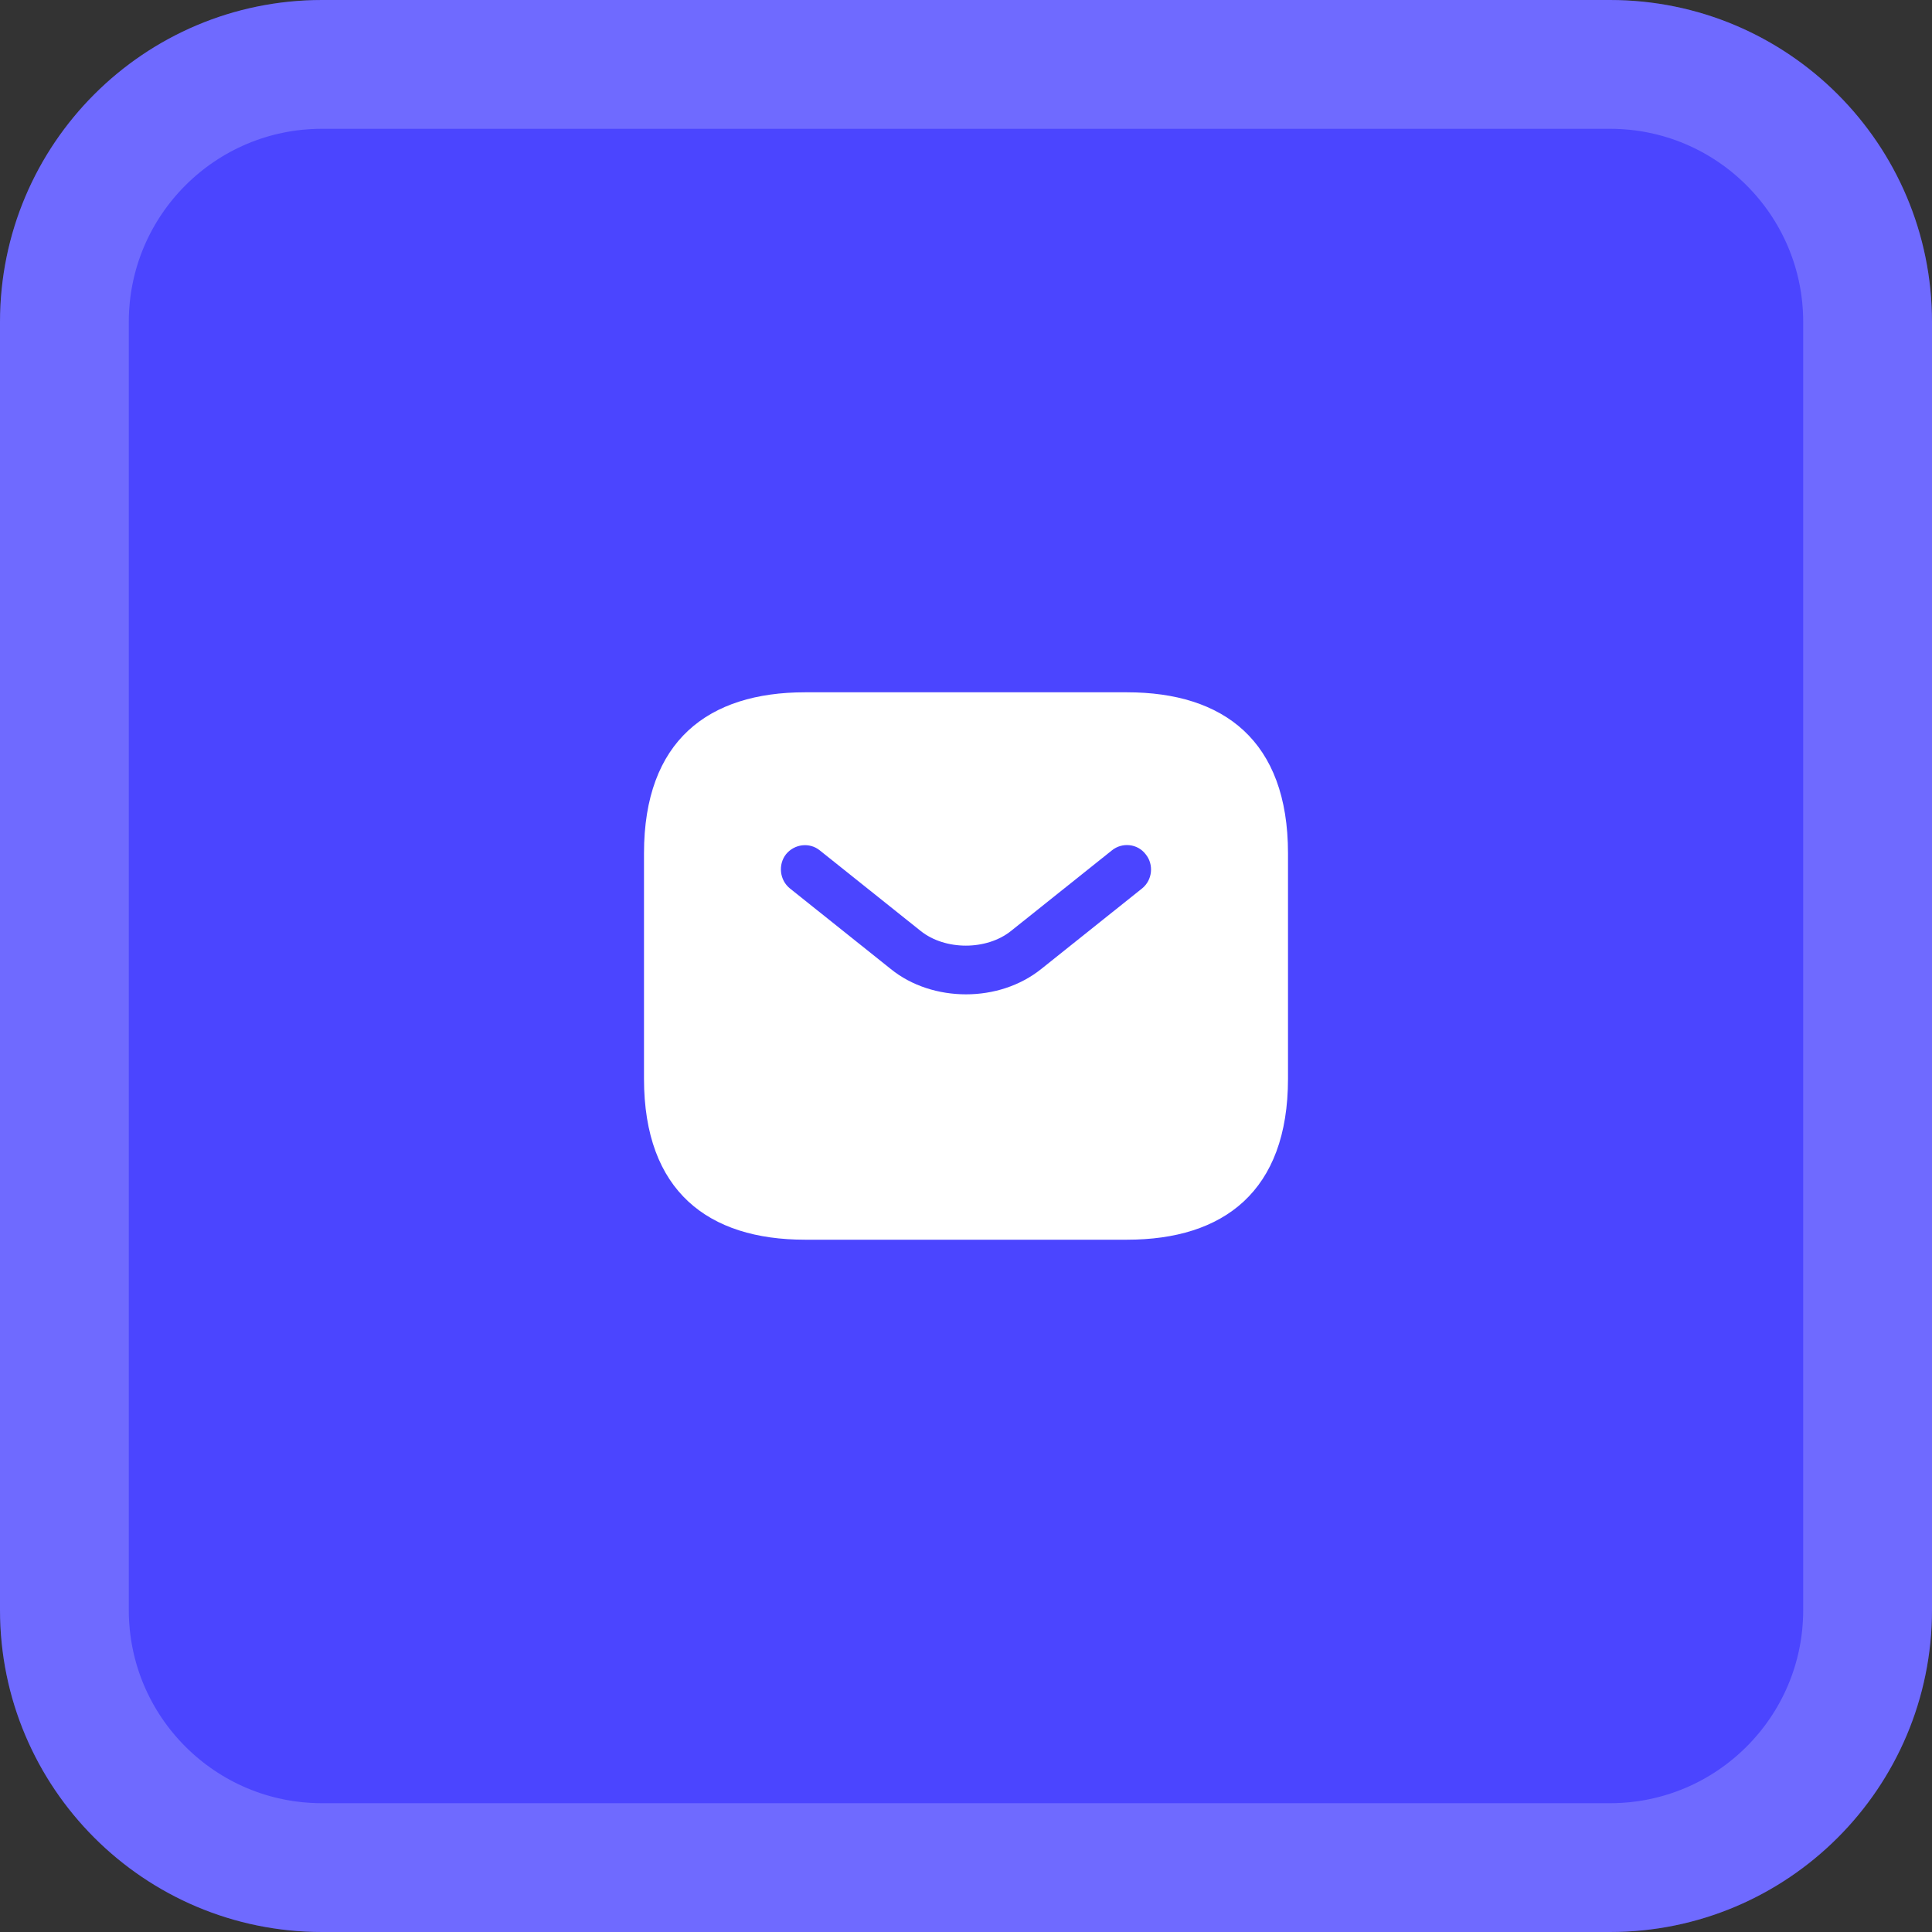 <svg width="60" height="60" viewBox="0 0 60 60" fill="none" xmlns="http://www.w3.org/2000/svg">
<rect x="0" y="0" width="60" height="60" fill="#333333" stroke="none"/>
<path d="M0 10C0 4.477 4.477 0 10 0H50C55.523 0 60 4.477 60 10V50C60 55.523 55.523 60 50 60H10C4.477 60 0 55.523 0 50V10Z" fill="#4B45FF"/>
<path d="M10 2H50C54.418 2 58 5.582 58 10V50C58 54.418 54.418 58 50 58H10C5.582 58 2 54.418 2 50V10C2 5.582 5.582 2 10 2Z" stroke="white" stroke-opacity="0.2" stroke-width="4"/>
<path d="M35 21.5H25C22 21.5 20 23 20 26.5V33.5C20 37 22 38.5 25 38.5H35C38 38.5 40 37 40 33.5V26.5C40 23 38 21.5 35 21.5ZM35.47 27.59L32.34 30.09C31.68 30.62 30.84 30.88 30 30.88C29.16 30.88 28.31 30.62 27.66 30.09L24.53 27.59C24.21 27.33 24.16 26.85 24.41 26.53C24.67 26.21 25.14 26.15 25.46 26.41L28.59 28.91C29.35 29.52 30.64 29.52 31.4 28.91L34.53 26.41C34.85 26.15 35.33 26.2 35.58 26.53C35.84 26.85 35.79 27.33 35.47 27.59Z" fill="white"/>
</svg>
